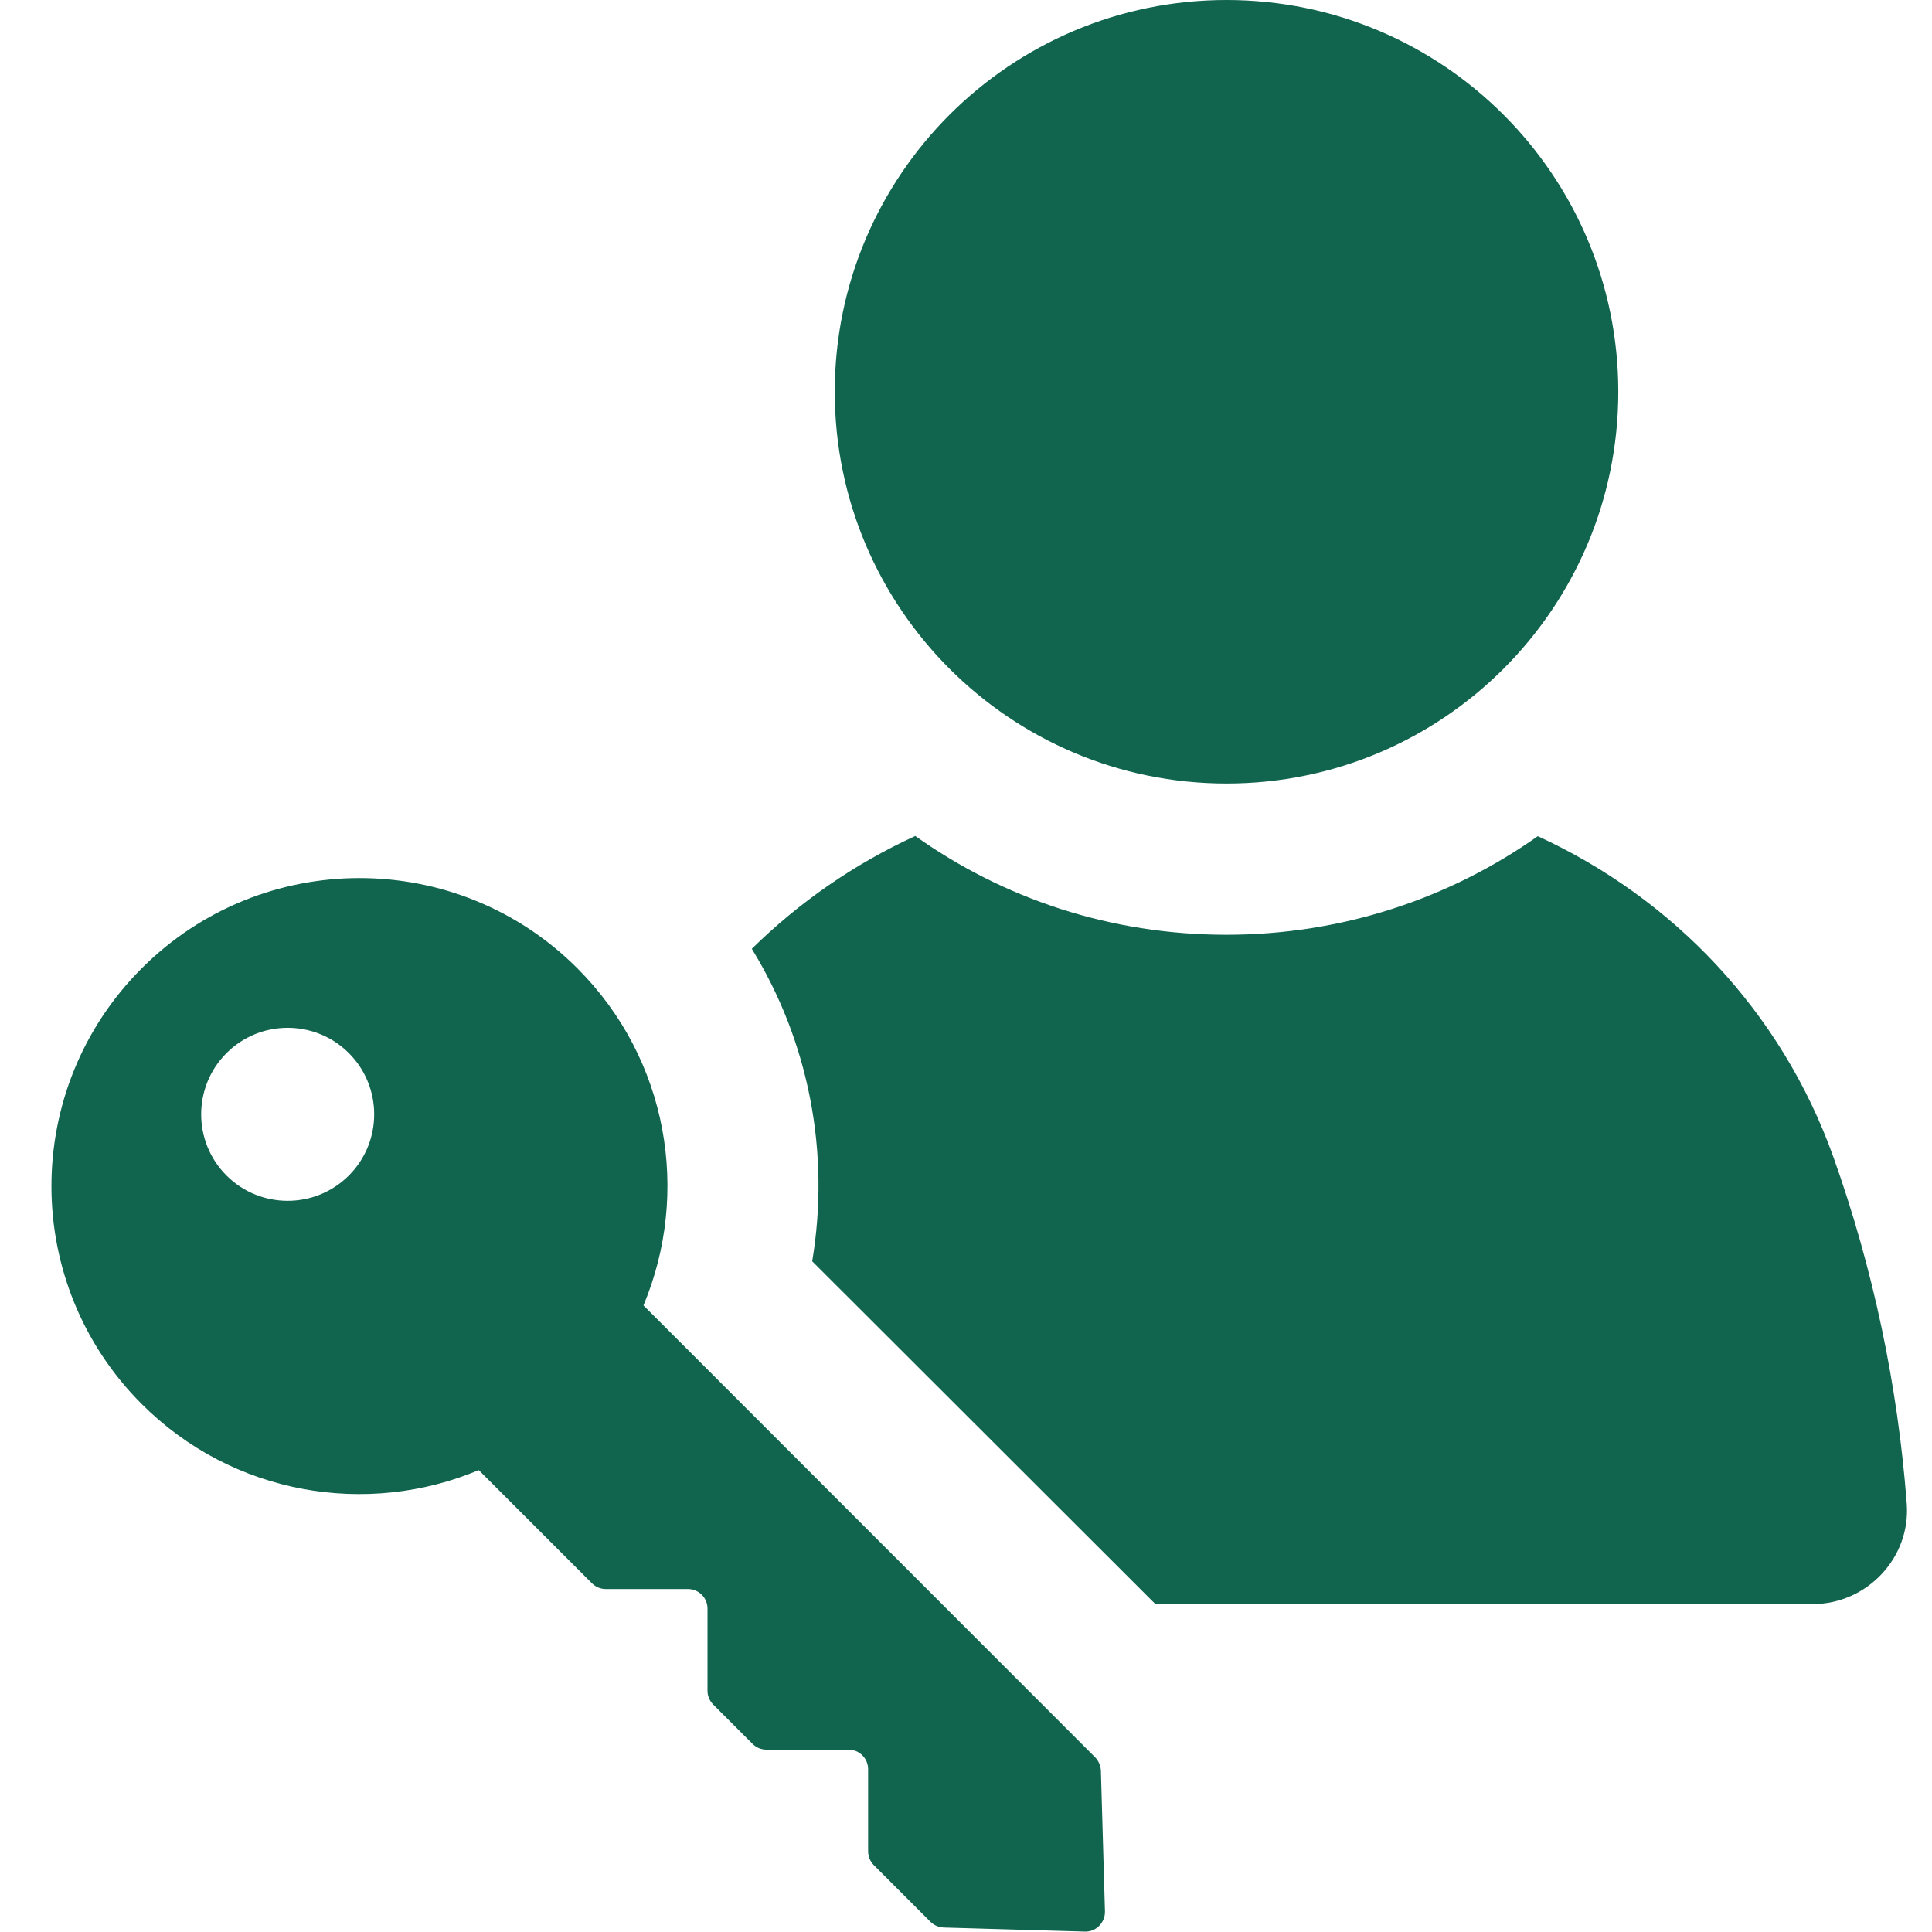<svg version="1.0" preserveAspectRatio="xMidYMid meet" height="500" viewBox="0 0 375 375" zoomAndPan="magnify" width="500" xmlns:xlink="http://www.w3.org/1999/xlink" xmlns="http://www.w3.org/2000/svg"><defs><clipPath id="88cdef5e1e"><path clip-rule="nonzero" d="M 145 162 L 370.734 162 L 370.734 312 L 145 312 Z M 145 162"></path></clipPath></defs><g clip-path="url(#88cdef5e1e)"><path fill-rule="nonzero" fill-opacity="1" d="M 355.859 224.574 C 345.758 196.281 324.648 174.301 298.484 162.305 C 281.398 174.379 260.523 181.441 238.031 181.441 C 215.539 181.441 194.742 174.418 177.656 162.266 C 165.855 167.672 155.16 175.09 145.926 184.164 C 157.055 202.277 161.16 223.785 157.648 244.816 L 224.258 311.348 L 351.875 311.348 C 362.332 311.348 370.855 302.391 370.105 291.934 C 368.371 268.891 363.555 246.16 355.859 224.574 Z M 355.859 224.574" fill="#11644d"></path></g><path fill-rule="nonzero" fill-opacity="1" d="M 238.07 152.082 C 280.055 152.082 314.109 118.027 314.109 76.043 C 314.109 34.055 280.055 0 238.07 0 C 196.082 0 162.027 34.055 162.027 76.043 C 162.027 118.027 196.082 152.082 238.07 152.082 Z M 238.07 152.082" fill="#11644d"></path><path fill-rule="nonzero" fill-opacity="1" d="M 212.539 341.062 L 124.895 253.379 C 134.012 231.637 129.75 205.633 112.07 187.953 C 88.707 164.594 50.867 164.594 27.504 187.953 C 4.145 211.316 4.145 249.156 27.504 272.52 C 45.184 290.199 71.227 294.461 92.93 285.344 L 114.91 307.324 C 115.621 308.035 116.57 308.43 117.594 308.43 L 133.535 308.43 C 135.629 308.43 137.324 310.125 137.324 312.219 L 137.324 328.16 C 137.324 329.145 137.719 330.133 138.43 330.844 L 146.086 338.5 C 146.797 339.207 147.742 339.602 148.77 339.602 L 164.711 339.602 C 166.801 339.602 168.5 341.301 168.5 343.391 L 168.5 359.332 C 168.5 360.32 168.895 361.309 169.605 362.016 L 180.613 373.027 C 181.285 373.699 182.23 374.094 183.18 374.133 L 210.566 374.922 C 212.734 375 214.512 373.184 214.473 371.016 L 213.684 343.629 C 213.605 342.641 213.207 341.734 212.539 341.062 Z M 67.715 228.164 C 61.164 234.715 50.512 234.715 43.961 228.164 C 37.41 221.613 37.41 210.961 43.961 204.41 C 50.512 197.859 61.164 197.859 67.715 204.41 C 74.266 210.961 74.266 221.613 67.715 228.164 Z M 67.715 228.164" fill="#11644d"></path></svg>